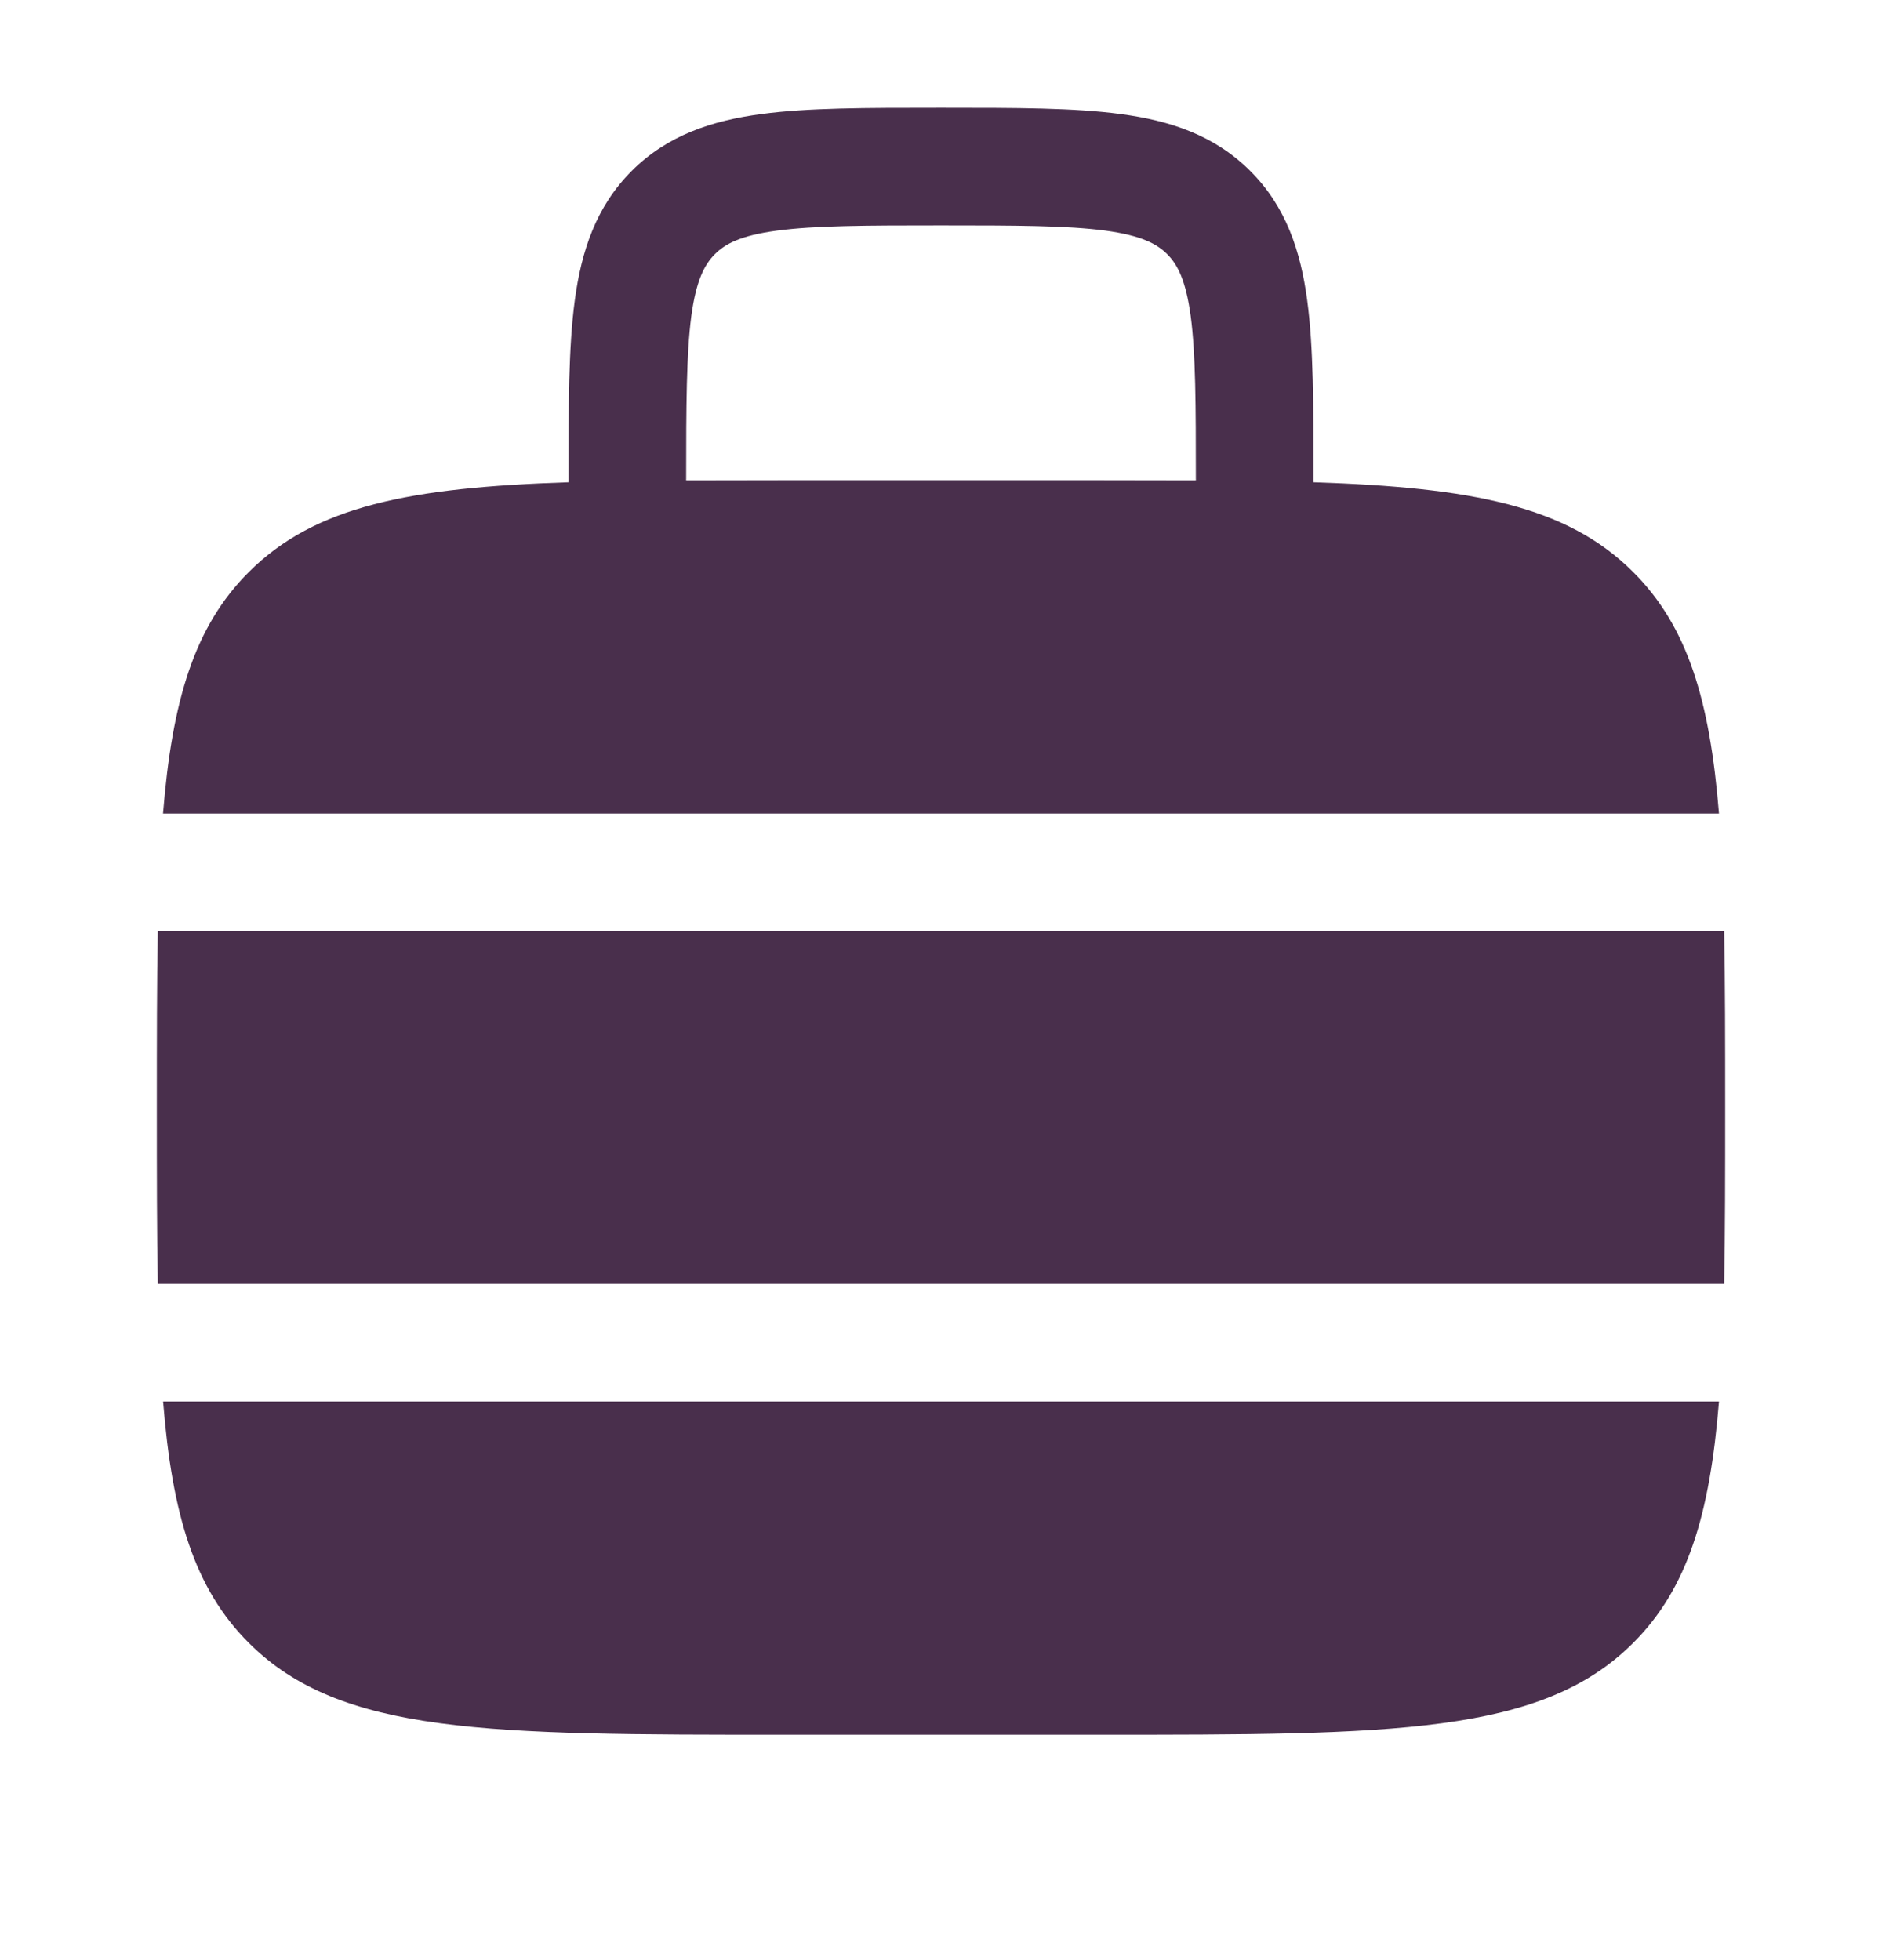 <svg width="24" height="25" viewBox="0 0 24 25" fill="none" xmlns="http://www.w3.org/2000/svg">
<g id="solar:suitcase-lines-bold">
<path id="Vector" fill-rule="evenodd" clip-rule="evenodd" d="M12.052 1.375H11.948C11.049 1.375 10.3 1.375 9.706 1.455C9.078 1.539 8.511 1.725 8.056 2.18C7.6 2.636 7.414 3.203 7.33 3.83C7.25 4.425 7.25 5.175 7.25 6.073V6.151C5.229 6.217 4.015 6.453 3.172 7.297C2.477 7.991 2.195 8.936 2.079 10.376H21.921C21.805 8.935 21.523 7.991 20.828 7.297C19.985 6.453 18.771 6.217 16.75 6.151V6.073C16.75 5.175 16.75 4.425 16.67 3.831C16.586 3.203 16.4 2.636 15.944 2.181C15.489 1.725 14.922 1.539 14.294 1.455C13.7 1.375 12.95 1.375 12.052 1.375ZM15.25 6.127V6.125C15.25 5.161 15.248 4.513 15.184 4.03C15.121 3.569 15.014 3.371 14.884 3.241C14.754 3.111 14.556 3.004 14.094 2.941C13.612 2.877 12.964 2.875 12 2.875C11.036 2.875 10.388 2.877 9.905 2.942C9.444 3.004 9.246 3.111 9.116 3.242C8.986 3.373 8.879 3.569 8.816 4.03C8.753 4.513 8.75 5.161 8.75 6.125V6.127C9.141 6.126 9.558 6.125 10 6.125H14C14.441 6.125 14.858 6.126 15.25 6.127Z" fill="#492F4C"/>
<path id="Vector_2" d="M2 14.126C2 13.287 2 12.54 2.013 11.876H21.987C22 12.54 22 13.287 22 14.126C22 14.964 22 15.71 21.987 16.375H2.013C2 15.71 2 14.964 2 14.126ZM2.08 17.875C2.195 19.316 2.477 20.259 3.172 20.953C4.343 22.125 6.229 22.125 10 22.125H14C17.771 22.125 19.657 22.125 20.828 20.953C21.523 20.259 21.805 19.314 21.921 17.875H2.08Z" fill="#492F4C"/>
</g>
</svg>
